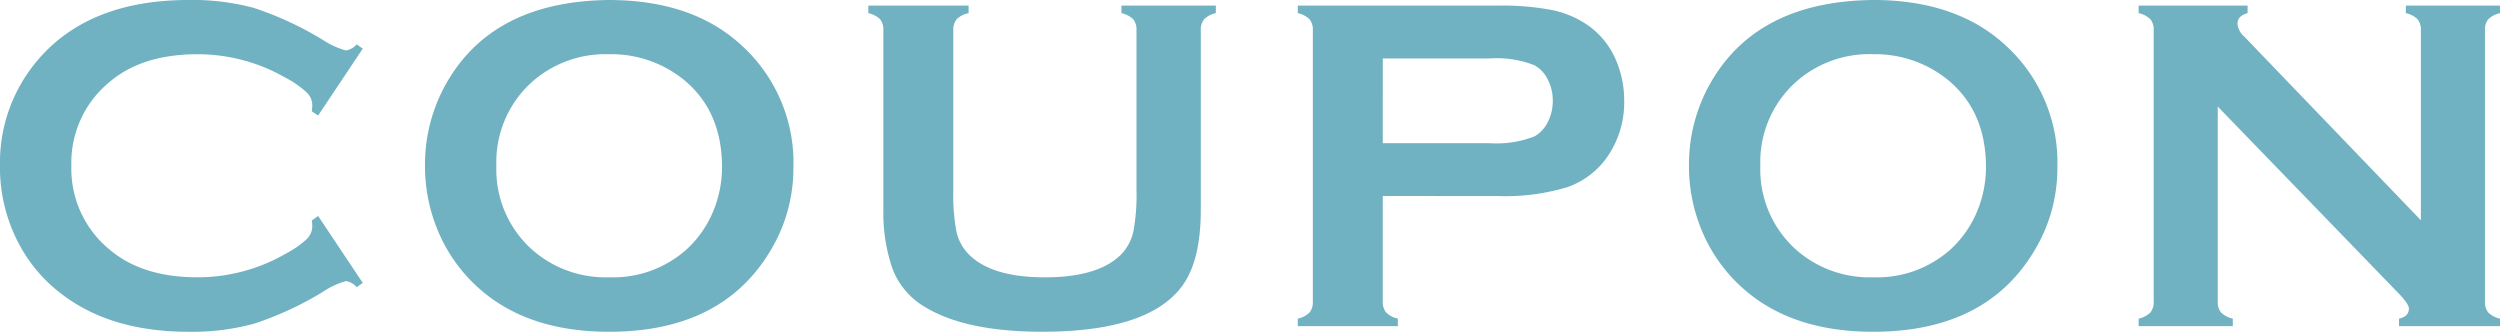 <svg xmlns="http://www.w3.org/2000/svg" width="291.139" height="38.637"><path data-name="パス 317" d="m37.051 25.156 5.2 7.793-.711.492a2.131 2.131 0 0 0-1.258-.711 9.741 9.741 0 0 0-2.77 1.313 38.434 38.434 0 0 1-7.916 3.65 27.318 27.318 0 0 1-7.643.943q-8.832 0-14.492-4.184a17.6 17.6 0 0 1-5.249-6.042 18.954 18.954 0 0 1-2.215-9.105A18.411 18.411 0 0 1 3.965 7.519q5.961-7.52 18.02-7.52a27.251 27.251 0 0 1 7.6.93 38.716 38.716 0 0 1 7.927 3.664 9.842 9.842 0 0 0 2.766 1.287 2.131 2.131 0 0 0 1.258-.711l.711.492-5.2 7.793-.735-.494a6.117 6.117 0 0 0 .055-.738 2.108 2.108 0 0 0-.684-1.49 11.507 11.507 0 0 0-2.434-1.682 20.53 20.53 0 0 0-10.254-2.734q-6.4 0-10.2 3.2a12.144 12.144 0 0 0-4.483 9.788 12.144 12.144 0 0 0 4.484 9.789q3.8 3.2 10.2 3.2a20.53 20.53 0 0 0 10.254-2.735 11.507 11.507 0 0 0 2.434-1.678 2.108 2.108 0 0 0 .684-1.49 5.481 5.481 0 0 0-.056-.71ZM70.877 0q9.762 0 15.477 5.277a18.453 18.453 0 0 1 6.043 14.273 18.575 18.575 0 0 1-2.9 10.008q-5.659 9.078-18.565 9.078-9.68 0-15.395-5.277a18.381 18.381 0 0 1-4.648-6.754 19.409 19.409 0 0 1-1.395-7.3A19.132 19.132 0 0 1 52.366 9.05Q57.862.164 70.877 0Zm.027 6.316a12.855 12.855 0 0 0-8.887 3.172 12.512 12.512 0 0 0-4.211 9.816 12.512 12.512 0 0 0 4.211 9.816 12.931 12.931 0 0 0 8.941 3.172 12.83 12.83 0 0 0 8.914-3.172 12.449 12.449 0 0 0 3.227-4.621 13.3 13.3 0 0 0 .984-5.031q0-6.344-4.211-9.98a13.39 13.39 0 0 0-8.967-3.172Zm68.936-2.789v20.918q0 5.934-2.187 8.887-3.937 5.3-16.27 5.3-8.914 0-13.645-2.871a8.767 8.767 0 0 1-3.826-4.535 19.791 19.791 0 0 1-1.039-6.781V3.527a1.9 1.9 0 0 0-.383-1.285 2.8 2.8 0 0 0-1.367-.711V.656h11.676v.875a2.676 2.676 0 0 0-1.381.7 1.908 1.908 0 0 0-.4 1.3v18.621a23.23 23.23 0 0 0 .355 4.771 5.449 5.449 0 0 0 1.34 2.584q2.625 2.789 8.969 2.789 6.371 0 9-2.789a5.578 5.578 0 0 0 1.313-2.584 23.229 23.229 0 0 0 .355-4.771V3.527a1.9 1.9 0 0 0-.383-1.285 2.8 2.8 0 0 0-1.367-.711V.656h10.992v.875a2.8 2.8 0 0 0-1.367.711 1.9 1.9 0 0 0-.385 1.285Zm21.193 19.3v12.3a1.864 1.864 0 0 0 .4 1.271 2.65 2.65 0 0 0 1.354.7v.882h-11.652v-.875a2.8 2.8 0 0 0 1.367-.711 1.853 1.853 0 0 0 .383-1.258V3.527a1.9 1.9 0 0 0-.383-1.285 2.8 2.8 0 0 0-1.367-.711V.656h23.3a30.275 30.275 0 0 1 6.467.547 11.35 11.35 0 0 1 4.225 1.887 9.468 9.468 0 0 1 2.953 3.664 11.911 11.911 0 0 1 1.066 4.977 11.119 11.119 0 0 1-2.023 6.617 9.479 9.479 0 0 1-4.635 3.459 24.969 24.969 0 0 1-8.053 1.025Zm0-6.152h12.441a12.168 12.168 0 0 0 5.223-.793 3.794 3.794 0 0 0 1.545-1.654 5.357 5.357 0 0 0 .588-2.5 5.3 5.3 0 0 0-.588-2.475 3.794 3.794 0 0 0-1.545-1.654 12.056 12.056 0 0 0-5.223-.793h-12.44Zm57.041-16.68q9.762 0 15.477 5.277a18.453 18.453 0 0 1 6.043 14.273 18.575 18.575 0 0 1-2.9 10.008q-5.659 9.083-18.565 9.083-9.68 0-15.395-5.277a18.381 18.381 0 0 1-4.648-6.754 19.409 19.409 0 0 1-1.395-7.3 19.132 19.132 0 0 1 2.871-10.254Q205.059.164 218.075 0Zm.027 6.316a12.855 12.855 0 0 0-8.887 3.172 12.512 12.512 0 0 0-4.211 9.816 12.512 12.512 0 0 0 4.209 9.822 12.931 12.931 0 0 0 8.941 3.172 12.83 12.83 0 0 0 8.914-3.172 12.449 12.449 0 0 0 3.227-4.621 13.3 13.3 0 0 0 .984-5.031q0-6.344-4.211-9.98a13.39 13.39 0 0 0-8.965-3.173Zm40.17 6.1v22.7a1.9 1.9 0 0 0 .383 1.285 2.8 2.8 0 0 0 1.367.711v.873h-10.964v-.875a2.8 2.8 0 0 0 1.367-.711 1.9 1.9 0 0 0 .383-1.285V3.5a1.853 1.853 0 0 0-.383-1.258 2.8 2.8 0 0 0-1.367-.711V.656h12.687v.875q-1.176.3-1.176 1.258a2.224 2.224 0 0 0 .766 1.449l20.59 21.41V3.5a1.853 1.853 0 0 0-.383-1.258 2.8 2.8 0 0 0-1.367-.711V.656h10.965v.875a2.8 2.8 0 0 0-1.367.711 1.853 1.853 0 0 0-.383 1.258v31.609a1.9 1.9 0 0 0 .383 1.285 2.8 2.8 0 0 0 1.367.711v.875h-11.758v-.875q1.148-.246 1.148-1.176 0-.547-1.34-1.914Z" fill="#70b2c1"/></svg>